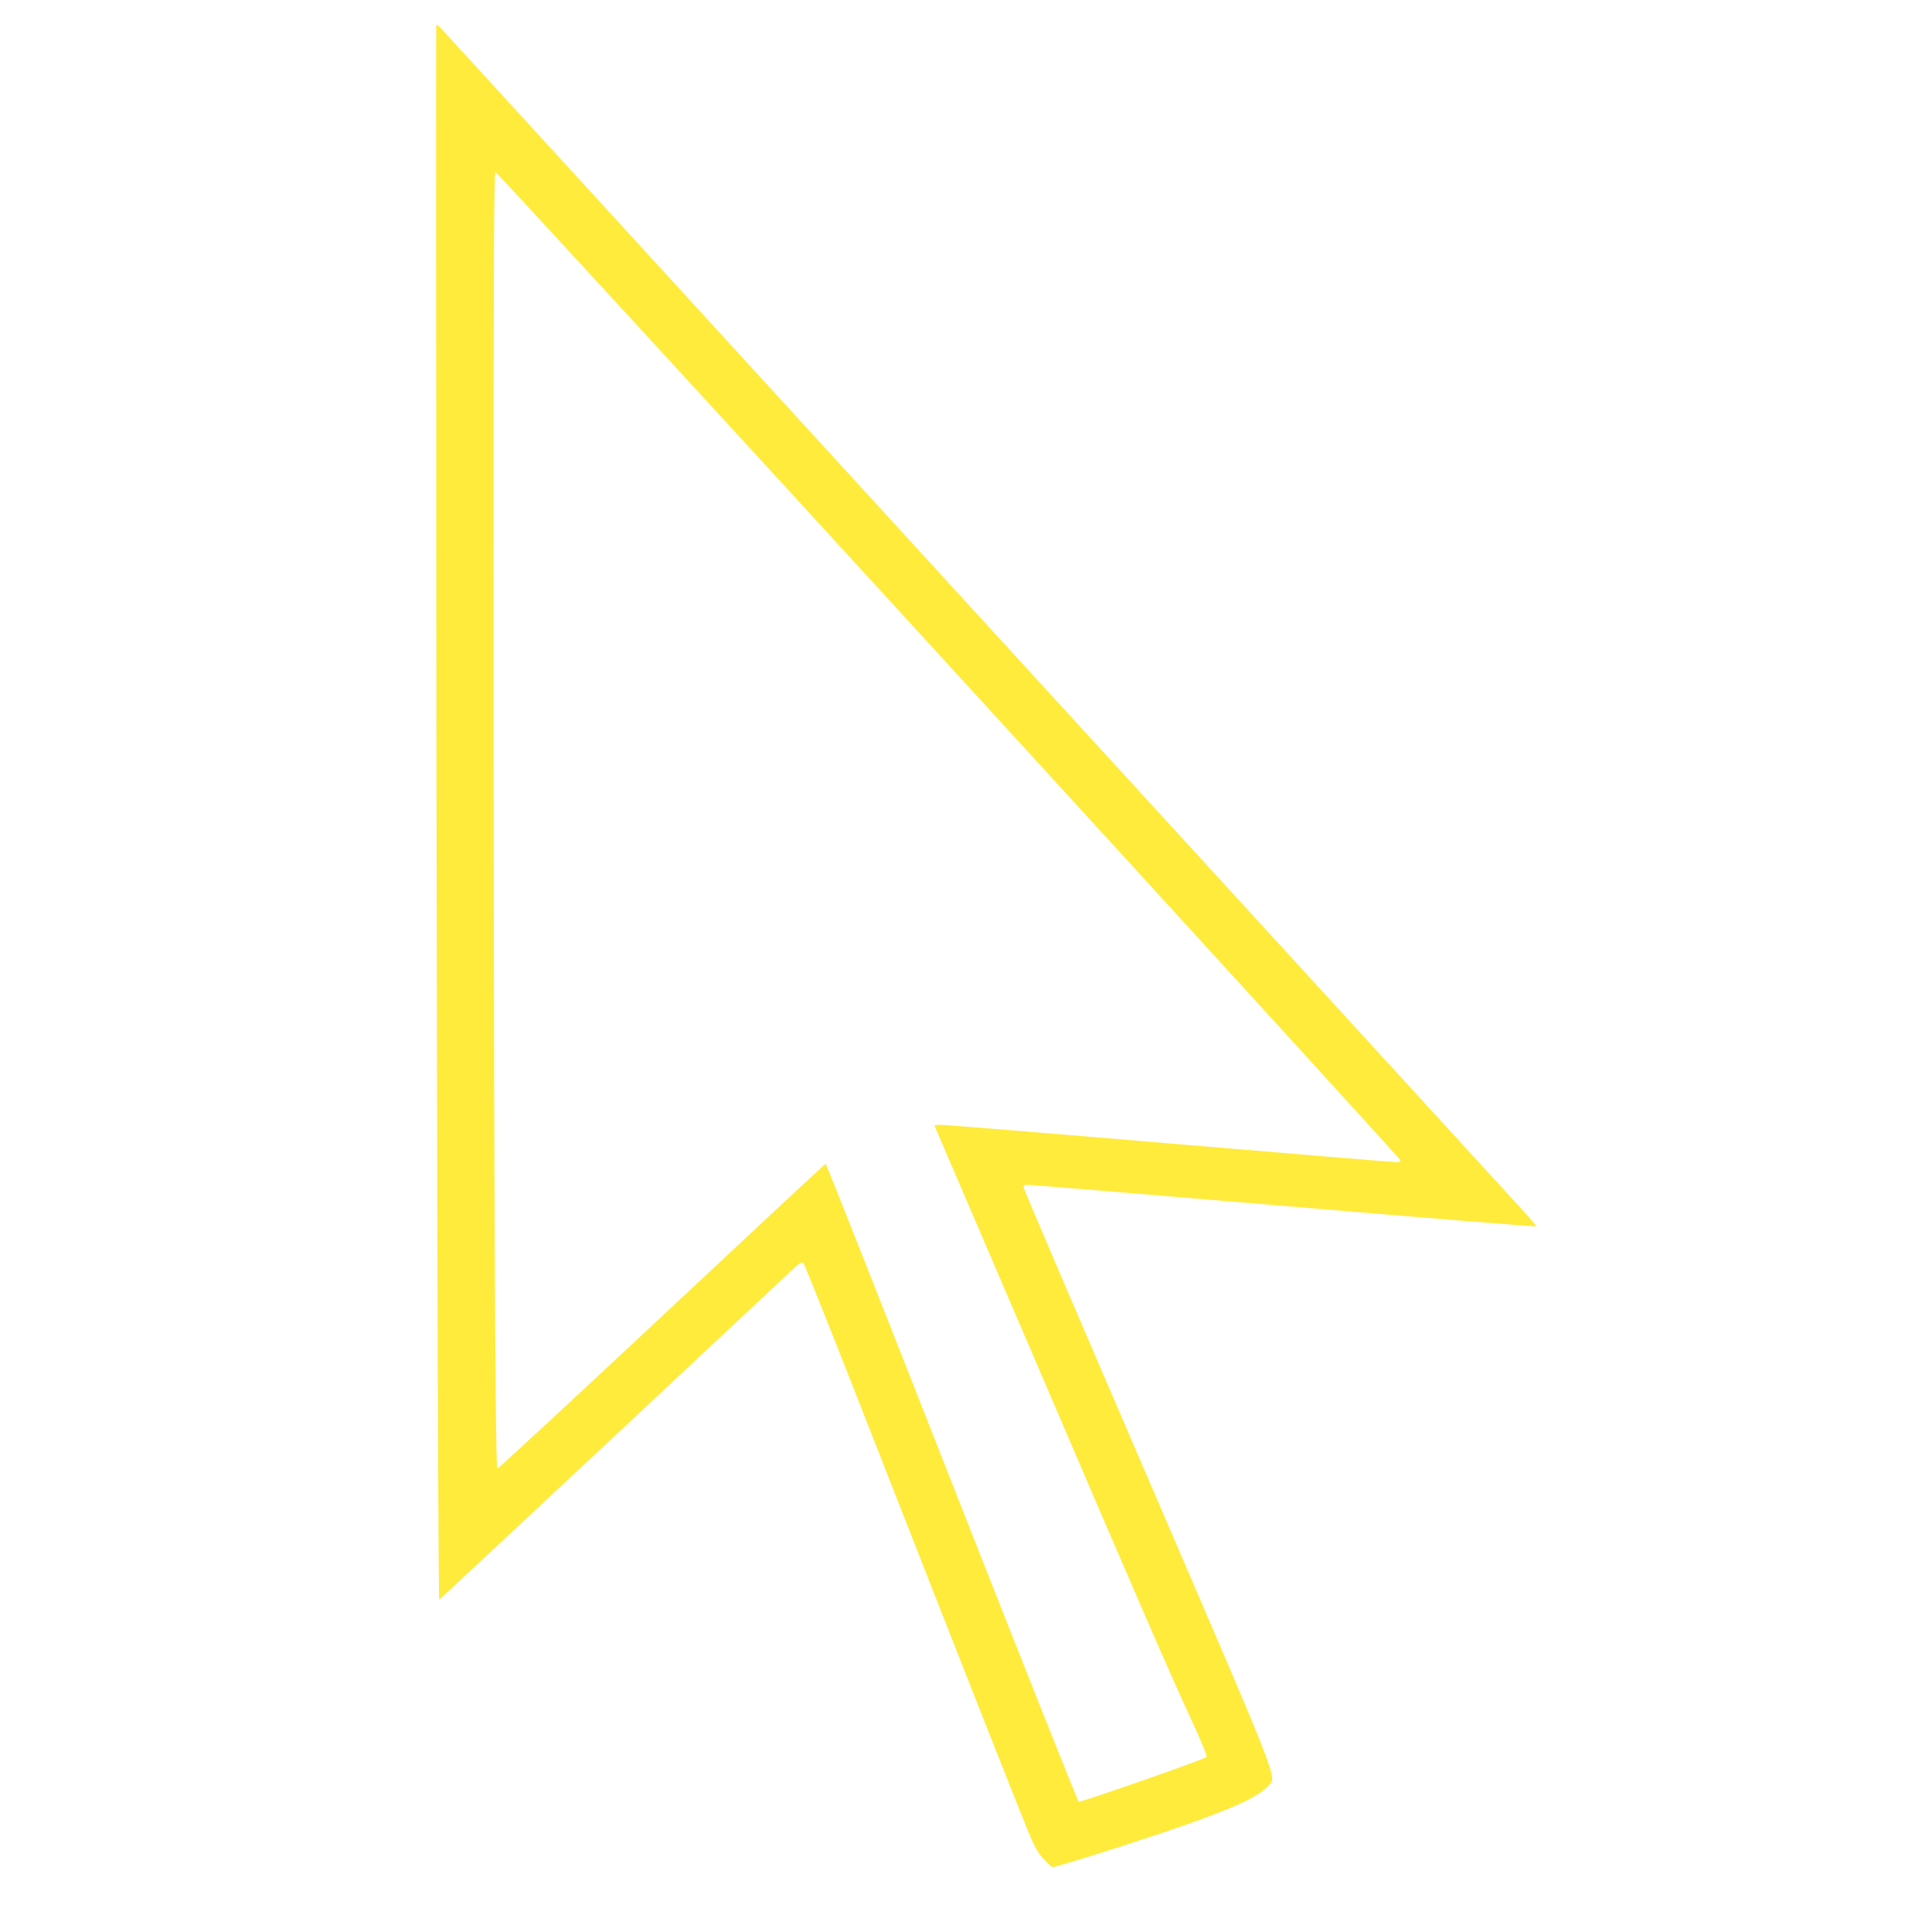 <?xml version="1.0" standalone="no"?>
<!DOCTYPE svg PUBLIC "-//W3C//DTD SVG 20010904//EN"
 "http://www.w3.org/TR/2001/REC-SVG-20010904/DTD/svg10.dtd">
<svg version="1.0" xmlns="http://www.w3.org/2000/svg"
 width="1280pt" height="1280pt" viewBox="0 0 1280 1280"
 preserveAspectRatio="xMidYMid meet">
<g transform="translate(0,1280) scale(0.1,-0.1)"
fill="#ffeb3b" stroke="none">
<path d="M2890 12635 c-1 -6 -1 -1151 0 -2545 0 -3424 12 -7891 20 -7888 4 2
526 489 1161 1083 635 595 1173 1098 1197 1120 37 33 45 36 56 24 8 -8 233
-574 501 -1259 512 -1308 909 -2314 991 -2514 37 -90 61 -132 98 -172 26 -30
53 -54 60 -54 22 0 385 113 691 215 458 153 667 244 734 320 61 70 113 -65
-790 2033 -452 1049 -824 1917 -826 1930 -5 19 -1 22 30 22 19 0 783 -63 1698
-140 914 -77 1664 -138 1667 -135 3 2 -38 51 -90 107 -52 57 -1680 1836 -3618
3953 -1937 2118 -3535 3863 -3551 3880 -16 16 -29 25 -29 20z m3395 -4241
c1645 -1797 2991 -3273 2993 -3280 2 -9 -6 -14 -24 -14 -15 0 -696 56 -1513
125 -817 69 -1501 125 -1518 123 l-33 -3 674 -1570 c704 -1642 860 -2001 1033
-2378 71 -153 102 -232 96 -238 -16 -16 -833 -301 -846 -296 -7 3 -385 955
-842 2116 -456 1161 -831 2111 -835 2111 -3 0 -491 -455 -1084 -1010 -594
-556 -1084 -1010 -1091 -1010 -15 0 -25 2424 -25 6037 0 2045 3 2553 13 2553
7 0 1358 -1470 3002 -3266z"/>
</g>
</svg>

